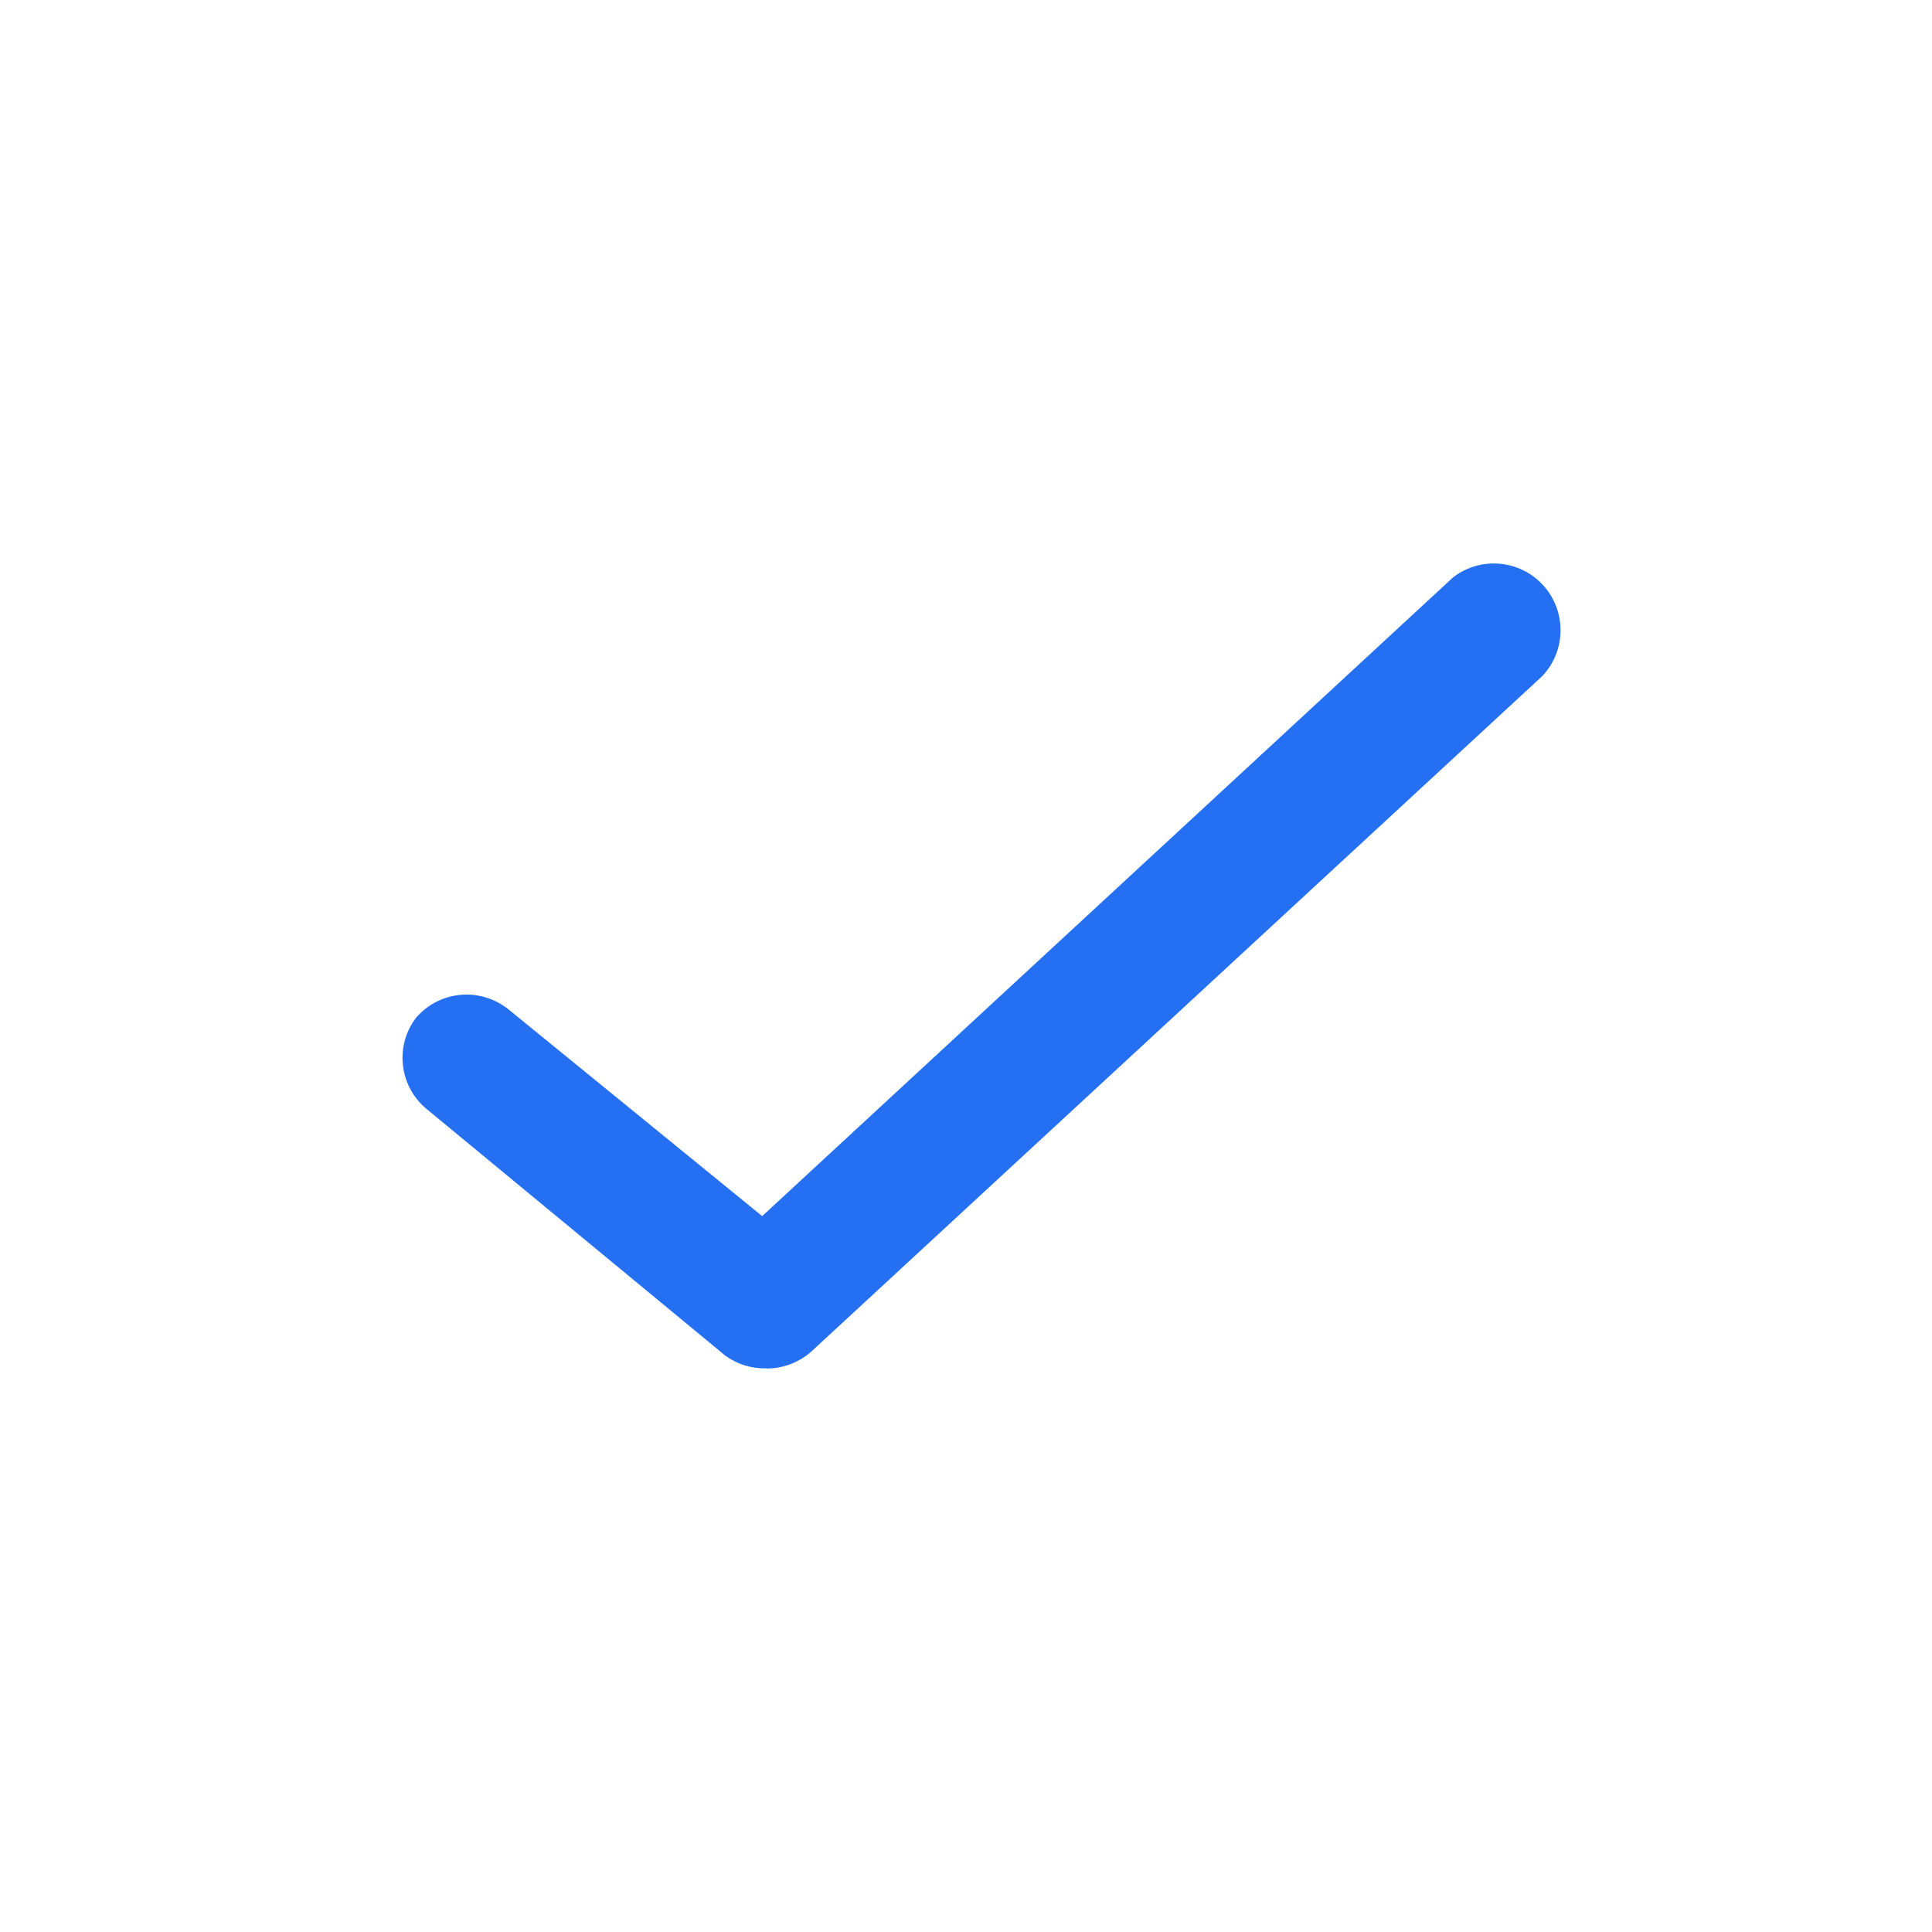<svg width="24" height="24" viewBox="0 0 24 24" fill="none" xmlns="http://www.w3.org/2000/svg">
<path d="M18.059 7.166C18.402 6.908 18.886 6.955 19.173 7.274C19.46 7.593 19.456 8.079 19.164 8.393L19.153 8.404L10.09 16.779C9.937 16.92 9.736 16.999 9.528 17L9.527 16.998C9.345 17.004 9.165 16.951 9.017 16.845L9.005 16.836L5.281 13.761L5.276 13.756C4.956 13.472 4.908 12.988 5.166 12.646L5.171 12.64L5.177 12.633C5.442 12.335 5.877 12.271 6.215 12.469L6.281 12.512L6.286 12.515L6.291 12.518L9.468 15.107L18.042 7.18L18.05 7.172L18.059 7.166Z" fill="#2570F2"/>
</svg>
